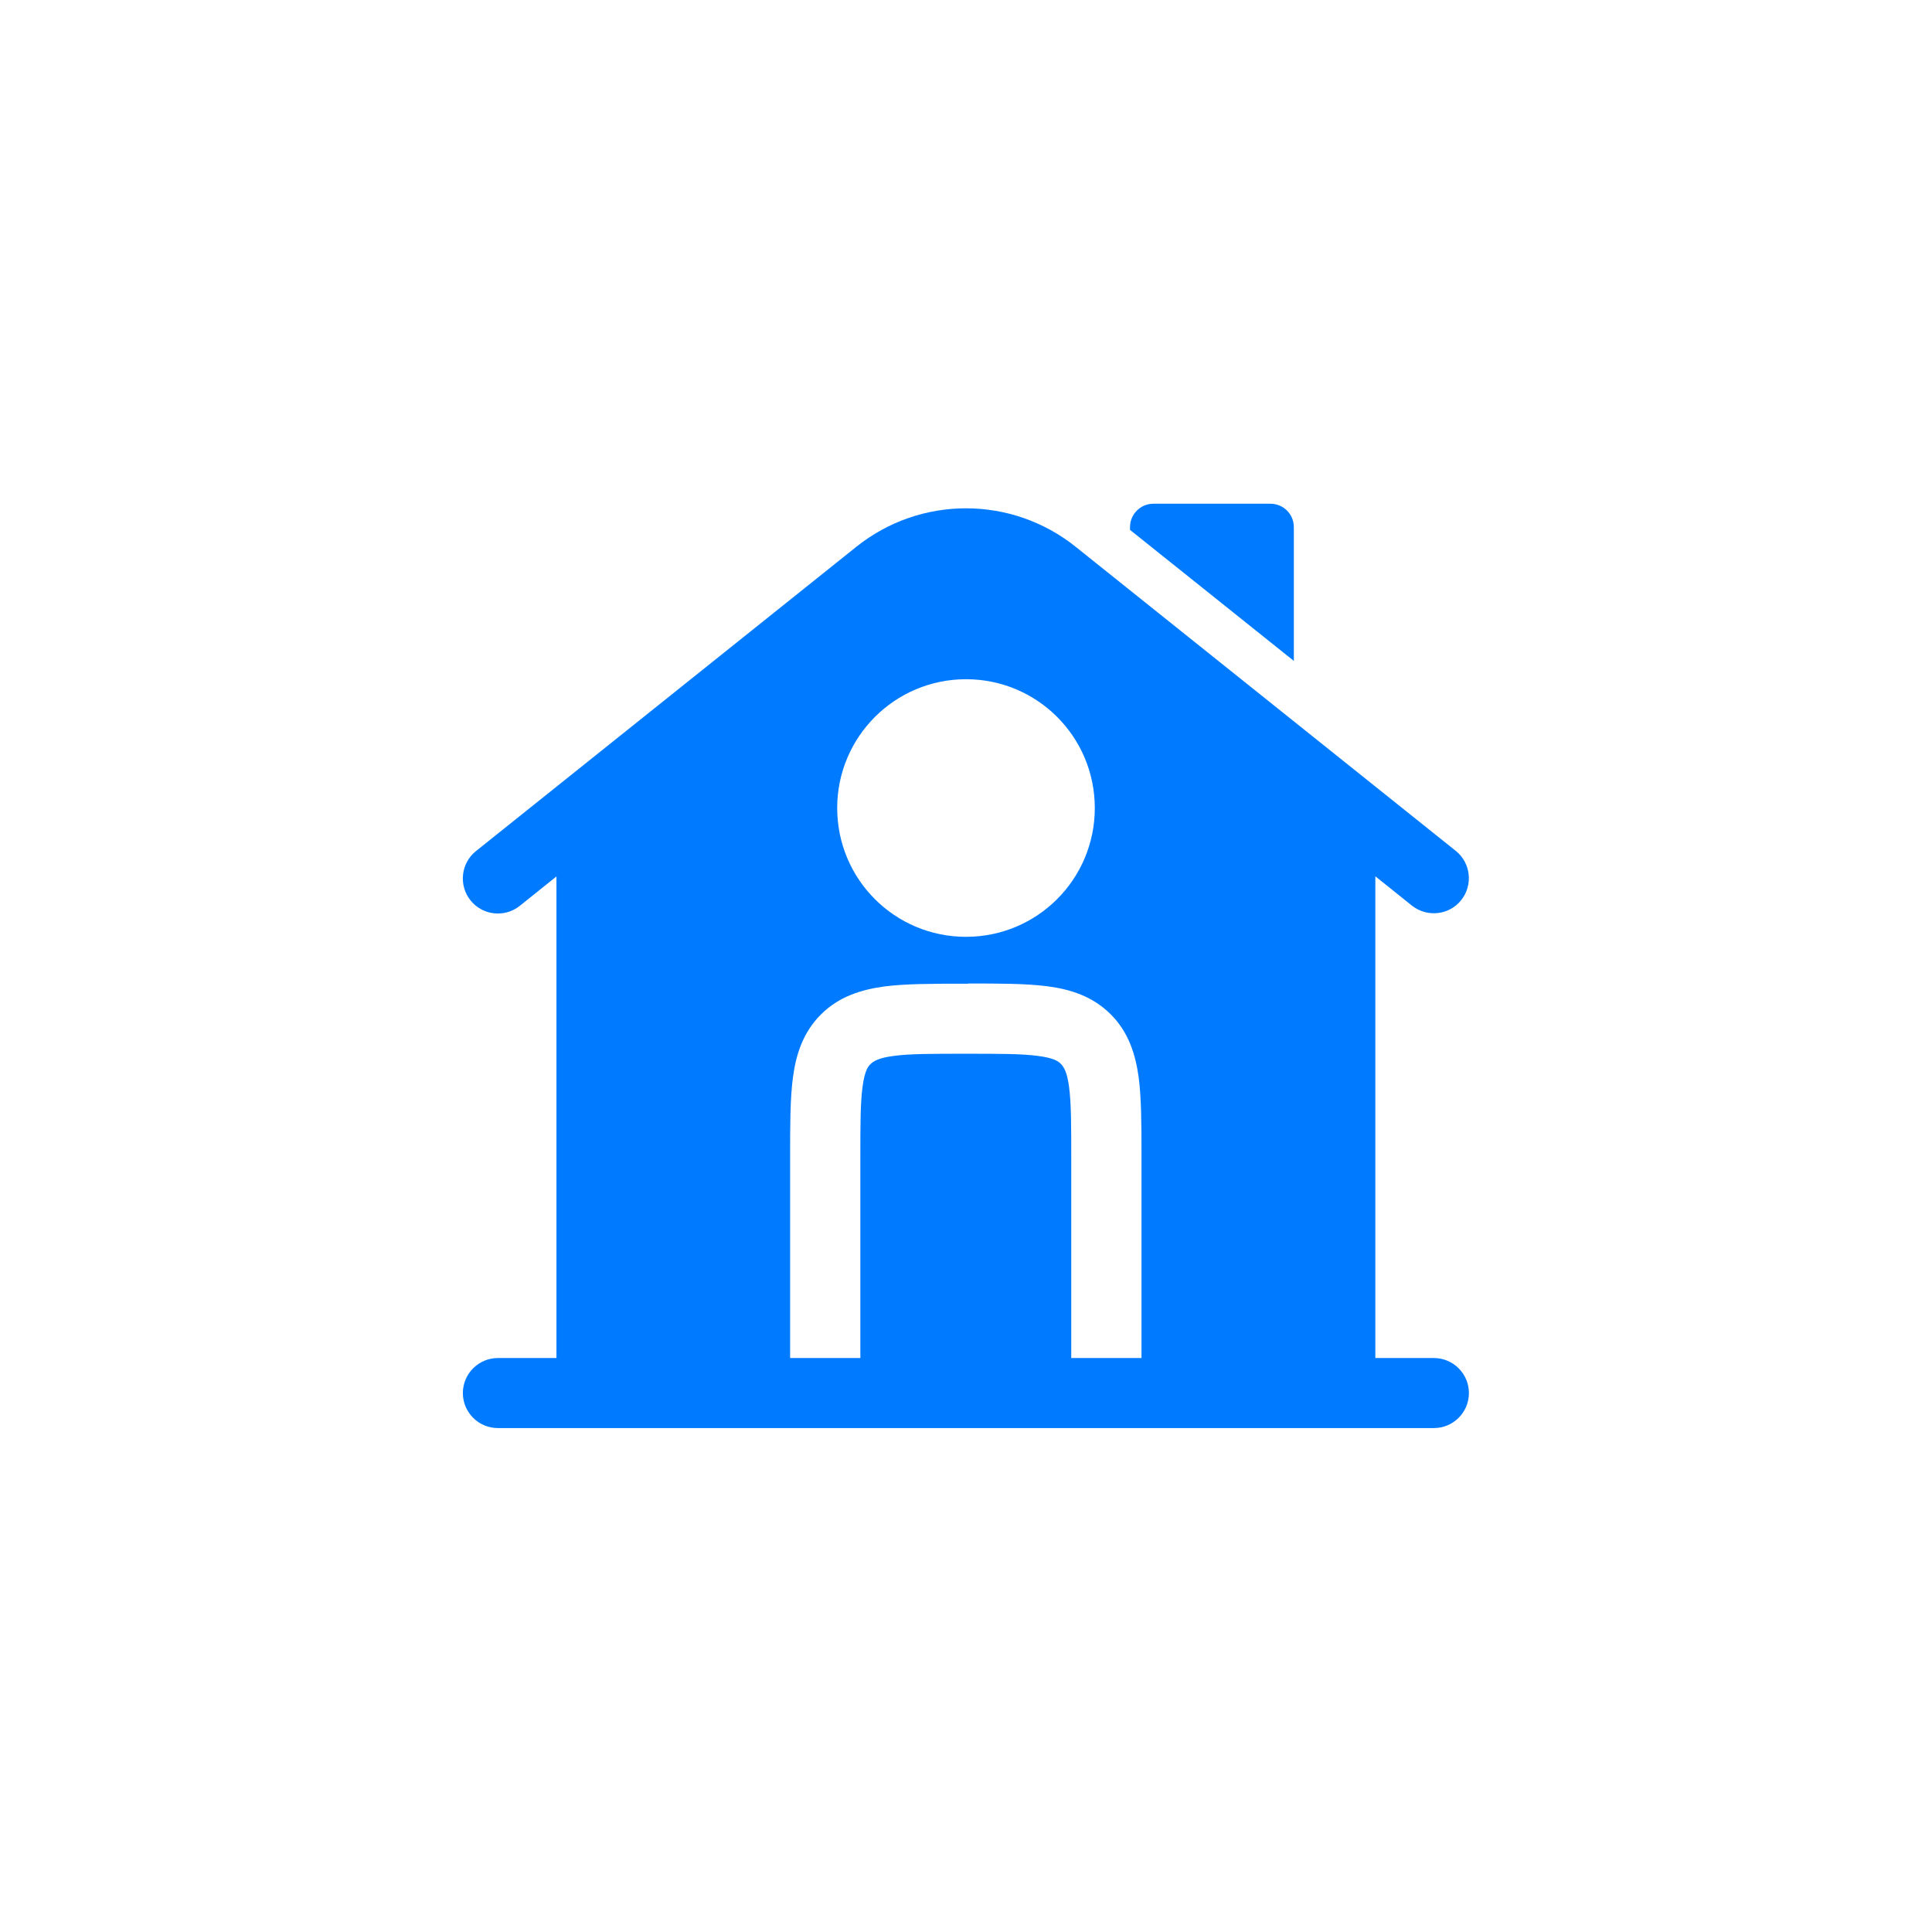 <?xml version="1.0" encoding="UTF-8"?> <svg xmlns="http://www.w3.org/2000/svg" id="Layer_1" data-name="Layer 1" viewBox="0 0 96 96"><defs><style> .cls-1 { fill-rule: evenodd; } .cls-1, .cls-2 { fill: #007bff; stroke-width: 0px; } </style></defs><path class="cls-2" d="M63.12,25.03h-5.81c-.64,0-1.16.52-1.16,1.16v.14l8.14,6.51v-6.65c0-.64-.52-1.16-1.16-1.16"></path><path class="cls-1" d="M68.35,43.55l1.82,1.46c.76.59,1.86.46,2.45-.3.58-.75.46-1.82-.27-2.42l-18.9-15.12c-3.19-2.55-7.71-2.55-10.9,0l-18.9,15.12c-.75.6-.87,1.7-.27,2.45s1.7.87,2.45.27h0l1.82-1.46v23.93h-2.91c-.96,0-1.74.78-1.74,1.74s.78,1.74,1.74,1.74h46.51c.96,0,1.74-.78,1.74-1.74s-.78-1.74-1.74-1.74h-2.91v-23.93ZM41.6,40.15c0-3.53,2.86-6.4,6.4-6.4s6.4,2.86,6.4,6.4-2.86,6.4-6.4,6.4-6.4-2.86-6.4-6.4M48.12,48.87c1.54,0,2.88,0,3.94.14,1.14.15,2.24.5,3.13,1.39s1.23,1.98,1.39,3.13c.13,1,.14,2.23.14,3.66v10.29h-3.49v-9.88c0-1.69,0-2.79-.11-3.6-.1-.76-.27-.99-.4-1.13s-.37-.3-1.13-.4c-.81-.11-1.9-.11-3.6-.11s-2.79,0-3.6.11c-.76.1-.99.27-1.13.4s-.3.37-.4,1.13c-.11.81-.11,1.9-.11,3.6v9.88h-3.49v-10c0-1.54,0-2.88.14-3.94.15-1.14.5-2.24,1.39-3.13s1.99-1.23,3.13-1.39c1.07-.14,2.4-.14,3.95-.14h.23Z"></path></svg> 